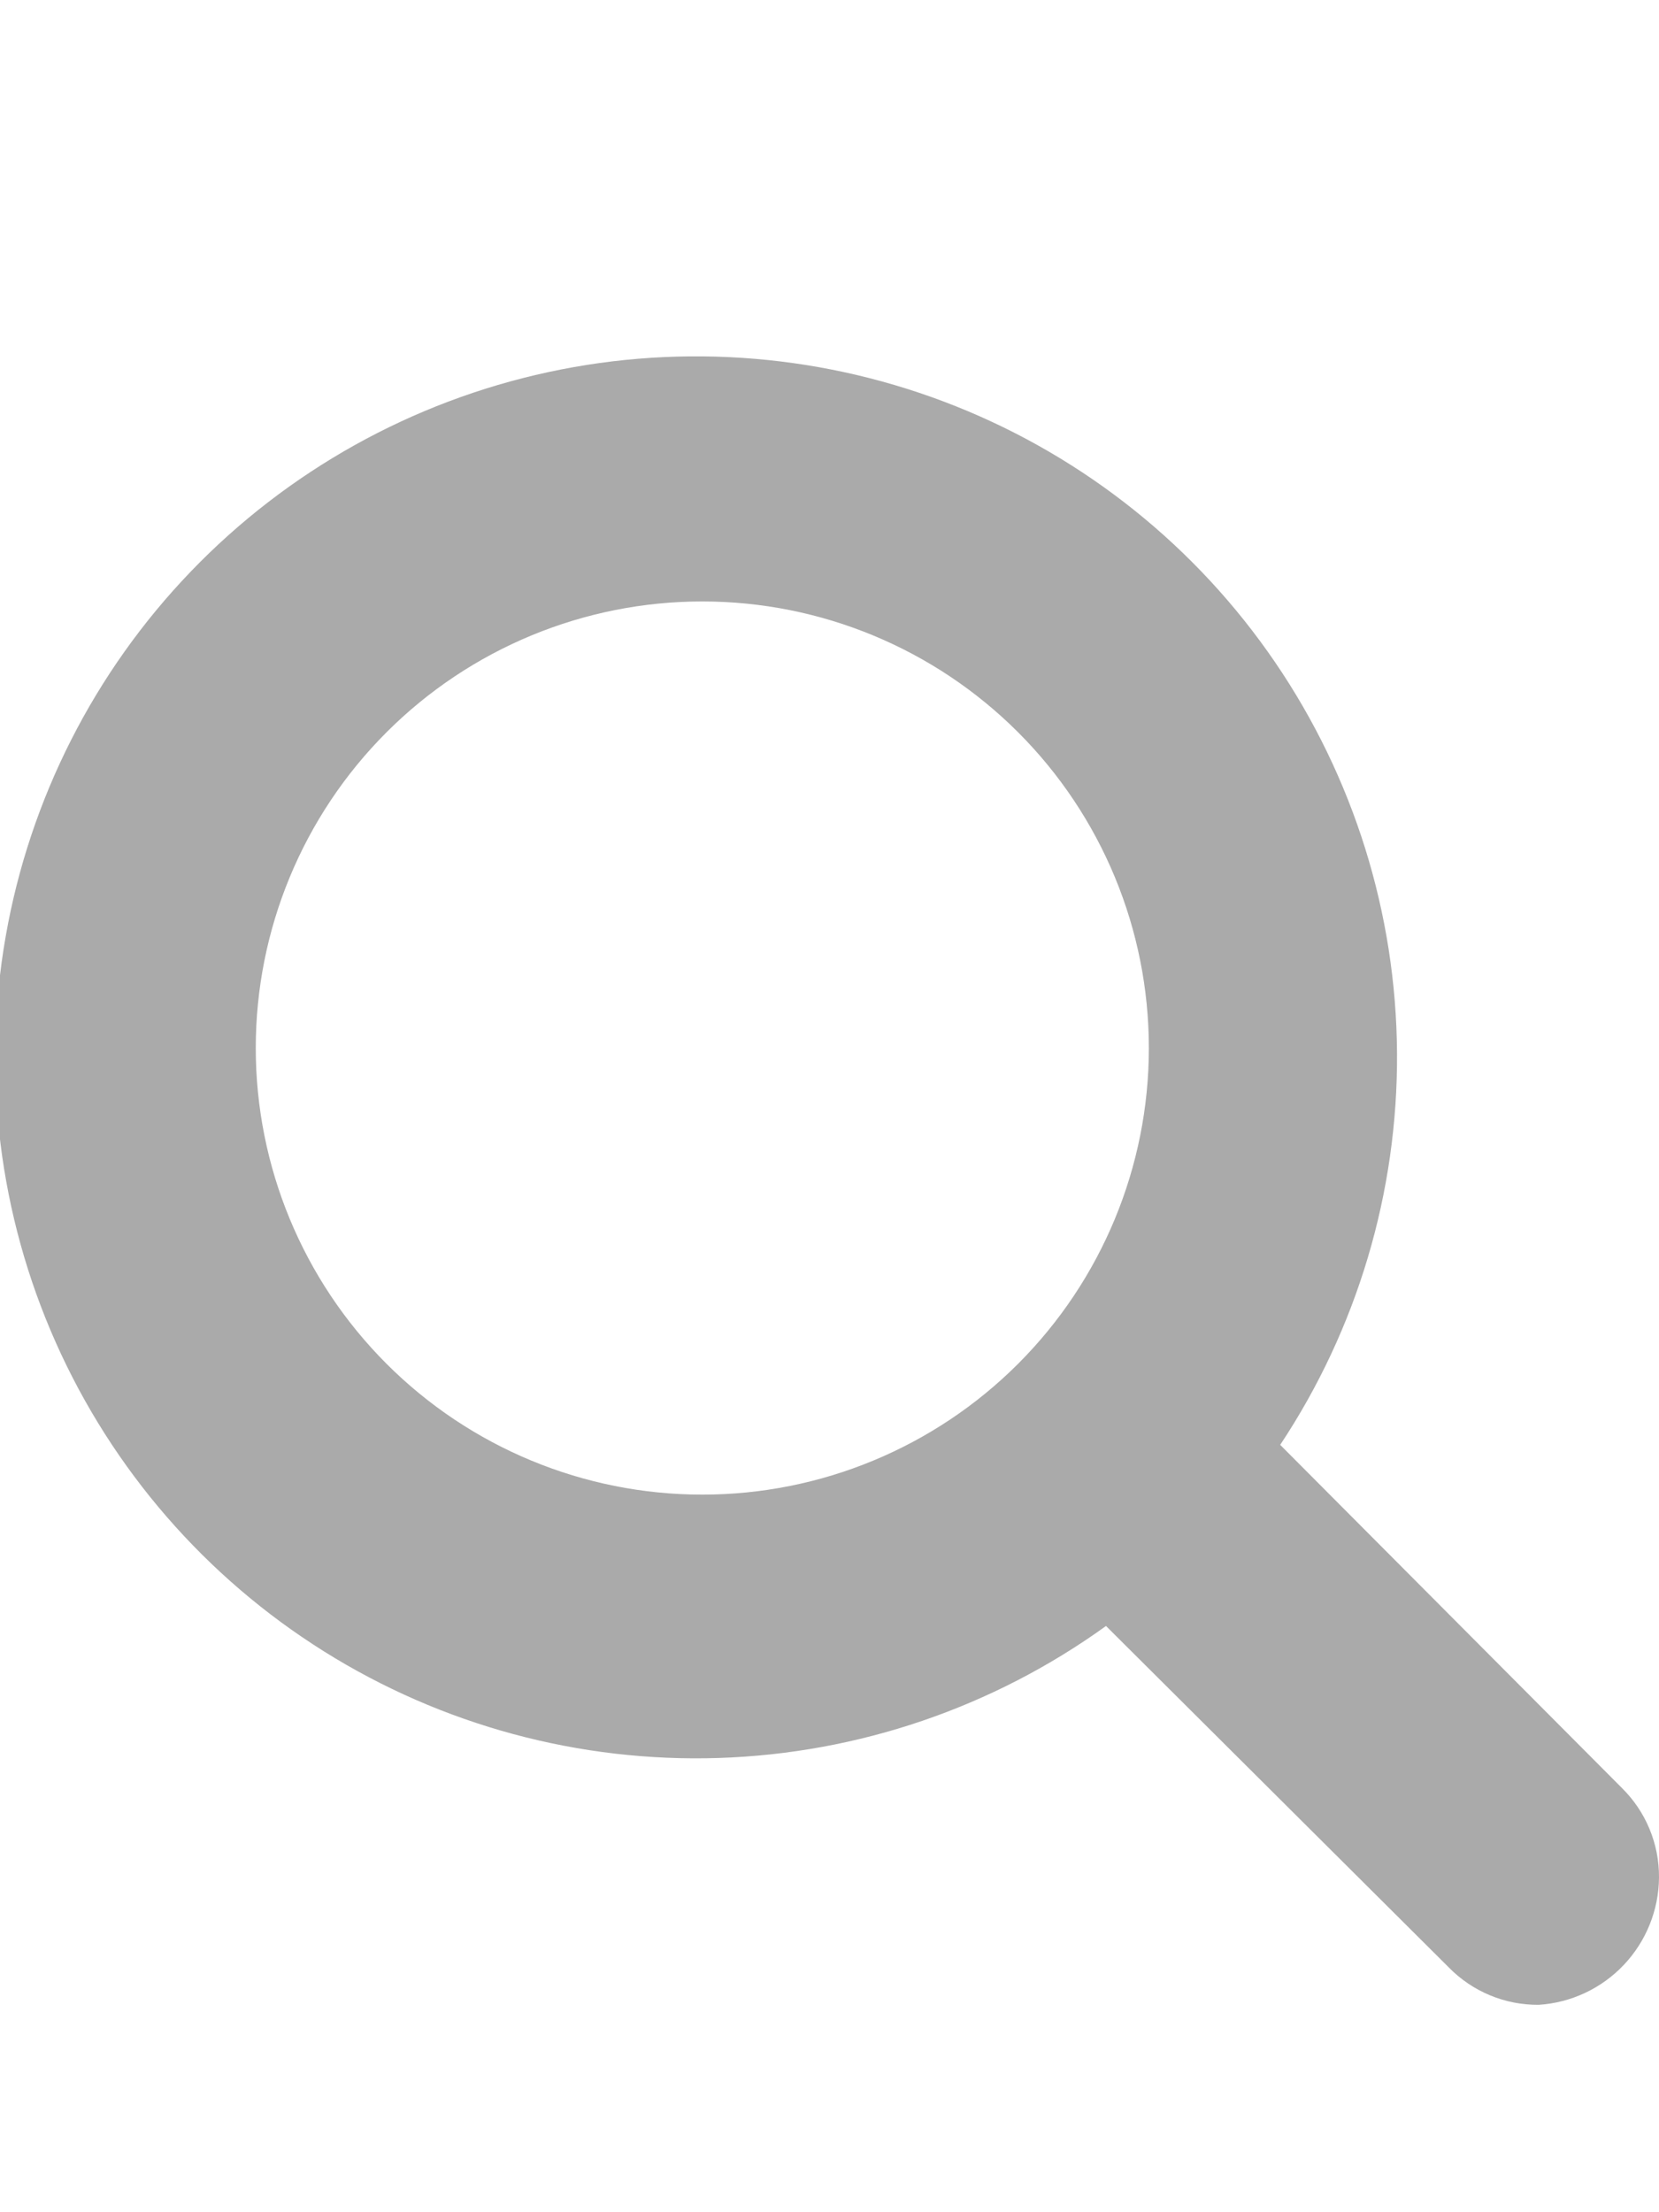 <svg xmlns="http://www.w3.org/2000/svg" id="Layer_1" width="12" height="16" data-name="Layer 1" viewBox="0 0 12 16"><defs><clipPath id="clip-path"><path d="M12 13.58a.9.9 0 0 0-.27-.65l-2.47-2.48A5.07 5.07 0 1 0 8 11.76l2.48 2.47a.9.9 0 0 0 .65.27.93.93 0 0 0 .87-.92m-3.69-6a3.23 3.23 0 1 1-3.23-3.23 3.23 3.23 0 0 1 3.23 3.23" style="fill:none;clip-rule:evenodd"/></clipPath><clipPath id="clip-path-2"><path d="M-8-5.5h28v32H-8z" class="cls-2"/></clipPath><style>.cls-2{fill:none}</style></defs><g style="isolation:isolate"><g style="clip-path:url(#clip-path)"><g style="clip-path:url(#clip-path-2)"><path d="M-5-2.5h22v22H-5z" style="fill:#aaa"/></g></g><path d="M0 1.5h12v13H0z" class="cls-2"/></g></svg>